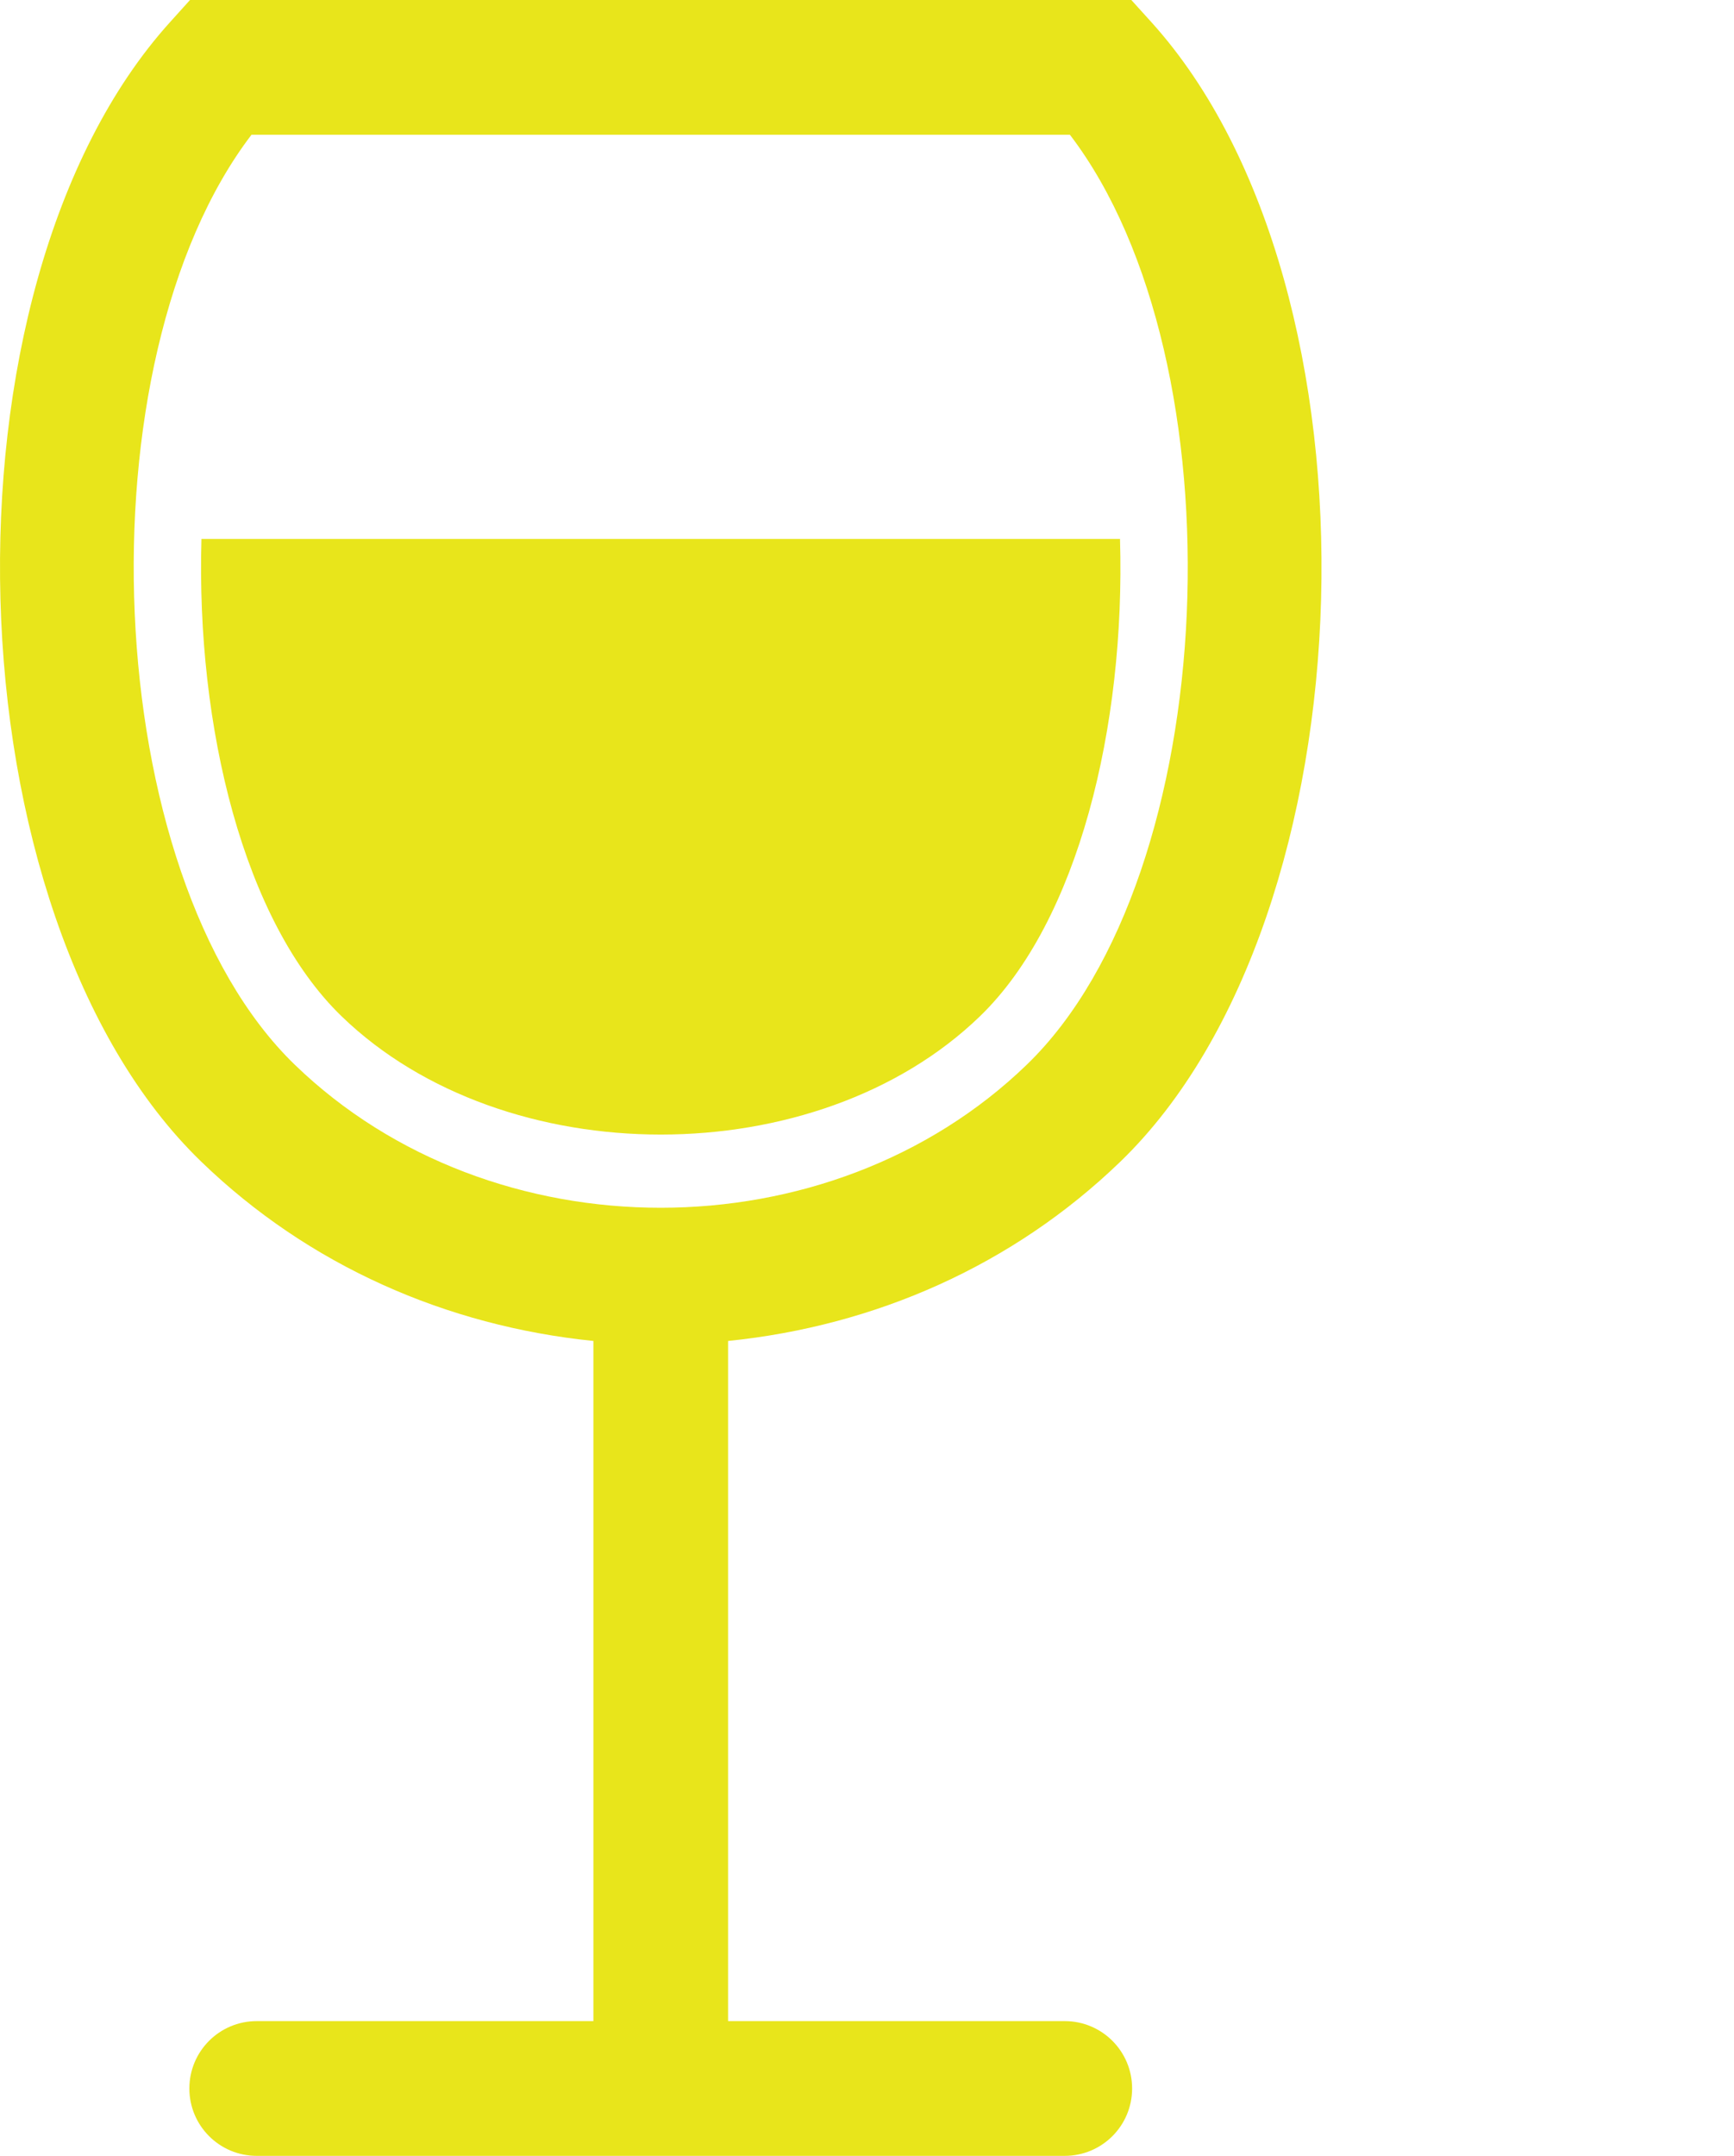 <?xml version="1.0" encoding="UTF-8" standalone="no"?>
<!-- Generator: Adobe Illustrator 16.0.0, SVG Export Plug-In . SVG Version: 6.00 Build 0)  -->

<svg
   xmlns:dc="http://purl.org/dc/elements/1.1/"
   xmlns:cc="http://creativecommons.org/ns#"
   xmlns:rdf="http://www.w3.org/1999/02/22-rdf-syntax-ns#"
   xmlns:svg="http://www.w3.org/2000/svg"
   xmlns="http://www.w3.org/2000/svg"
   xmlns:sodipodi="http://sodipodi.sourceforge.net/DTD/sodipodi-0.dtd"
   xmlns:inkscape="http://www.inkscape.org/namespaces/inkscape"
   version="1.1"
   id="Capa_1"
   x="0px"
   y="0px"
   width="412"
   height="512"
   viewBox="0 0 412 512"
   xml:space="preserve"
   inkscape:version="0.92.4 (5da689c313, 2019-01-14)"
   sodipodi:docname="white_wine.svg"><defs
   id="defs39" /><sodipodi:namedview
   pagecolor="#ffffff"
   bordercolor="#666666"
   borderopacity="1"
   objecttolerance="10"
   gridtolerance="10"
   guidetolerance="10"
   inkscape:pageopacity="0"
   inkscape:pageshadow="2"
   inkscape:window-width="2313"
   inkscape:window-height="1232"
   id="namedview37"
   showgrid="false"
   inkscape:zoom="1.84375"
   inkscape:cx="70.156173"
   inkscape:cy="201.64935"
   inkscape:window-x="5803"
   inkscape:window-y="188"
   inkscape:window-maximized="0"
   inkscape:current-layer="g3" />
<g
   id="g3">
	<path
   d="m 252.991,480 h -80 V 318.469 c 34.938,-3.562 67.656,-17.906 93.219,-42.594 60.313,-58.297 64.375,-207.5 7.375,-270.594 L 268.804,0 H 45.147 l -4.766,5.281 c -56.984,63.094 -52.89,212.312 7.423,270.594 25.531,24.688 58.25,39.031 93.188,42.594 V 480 H 60.992 c -8.844,0 -16,7.156 -16,16 0,8.844 7.156,16 16,16 h 80 32 80 c 8.844,0 16,-7.156 16,-16 0,-8.844 -7.157,-16 -16.001,-16 z M 59.757,32 H 254.21 c 41.063,53.766 36.406,175.797 -10.25,220.859 -46.844,45.266 -127.047,45.329 -173.906,0.016 -46.657,-45.078 -51.36,-167.109 -10.297,-220.875 z m 21.422,209.375 c -23.313,-22.531 -34.594,-68.828 -33.313,-113.375 H 266.116 c 1.312,44.563 -9.969,90.844 -33.281,113.359 -38.719,37.453 -112.922,37.453 -151.656,0.016 z"
   id="path5"
   style="fill:#e8e51b;fill-opacity:1"
   inkscape:connector-curvature="0" />
</g>
<g
   id="g7">
</g>
<g
   id="g9">
</g>
<g
   id="g11">
</g>
<g
   id="g13">
</g>
<g
   id="g15">
</g>
<g
   id="g17">
</g>
<g
   id="g19">
</g>
<g
   id="g21">
</g>
<g
   id="g23">
</g>
<g
   id="g25">
</g>
<g
   id="g27">
</g>
<g
   id="g29">
</g>
<g
   id="g31">
</g>
<g
   id="g33">
</g>
<g
   id="g35">
</g>
</svg>